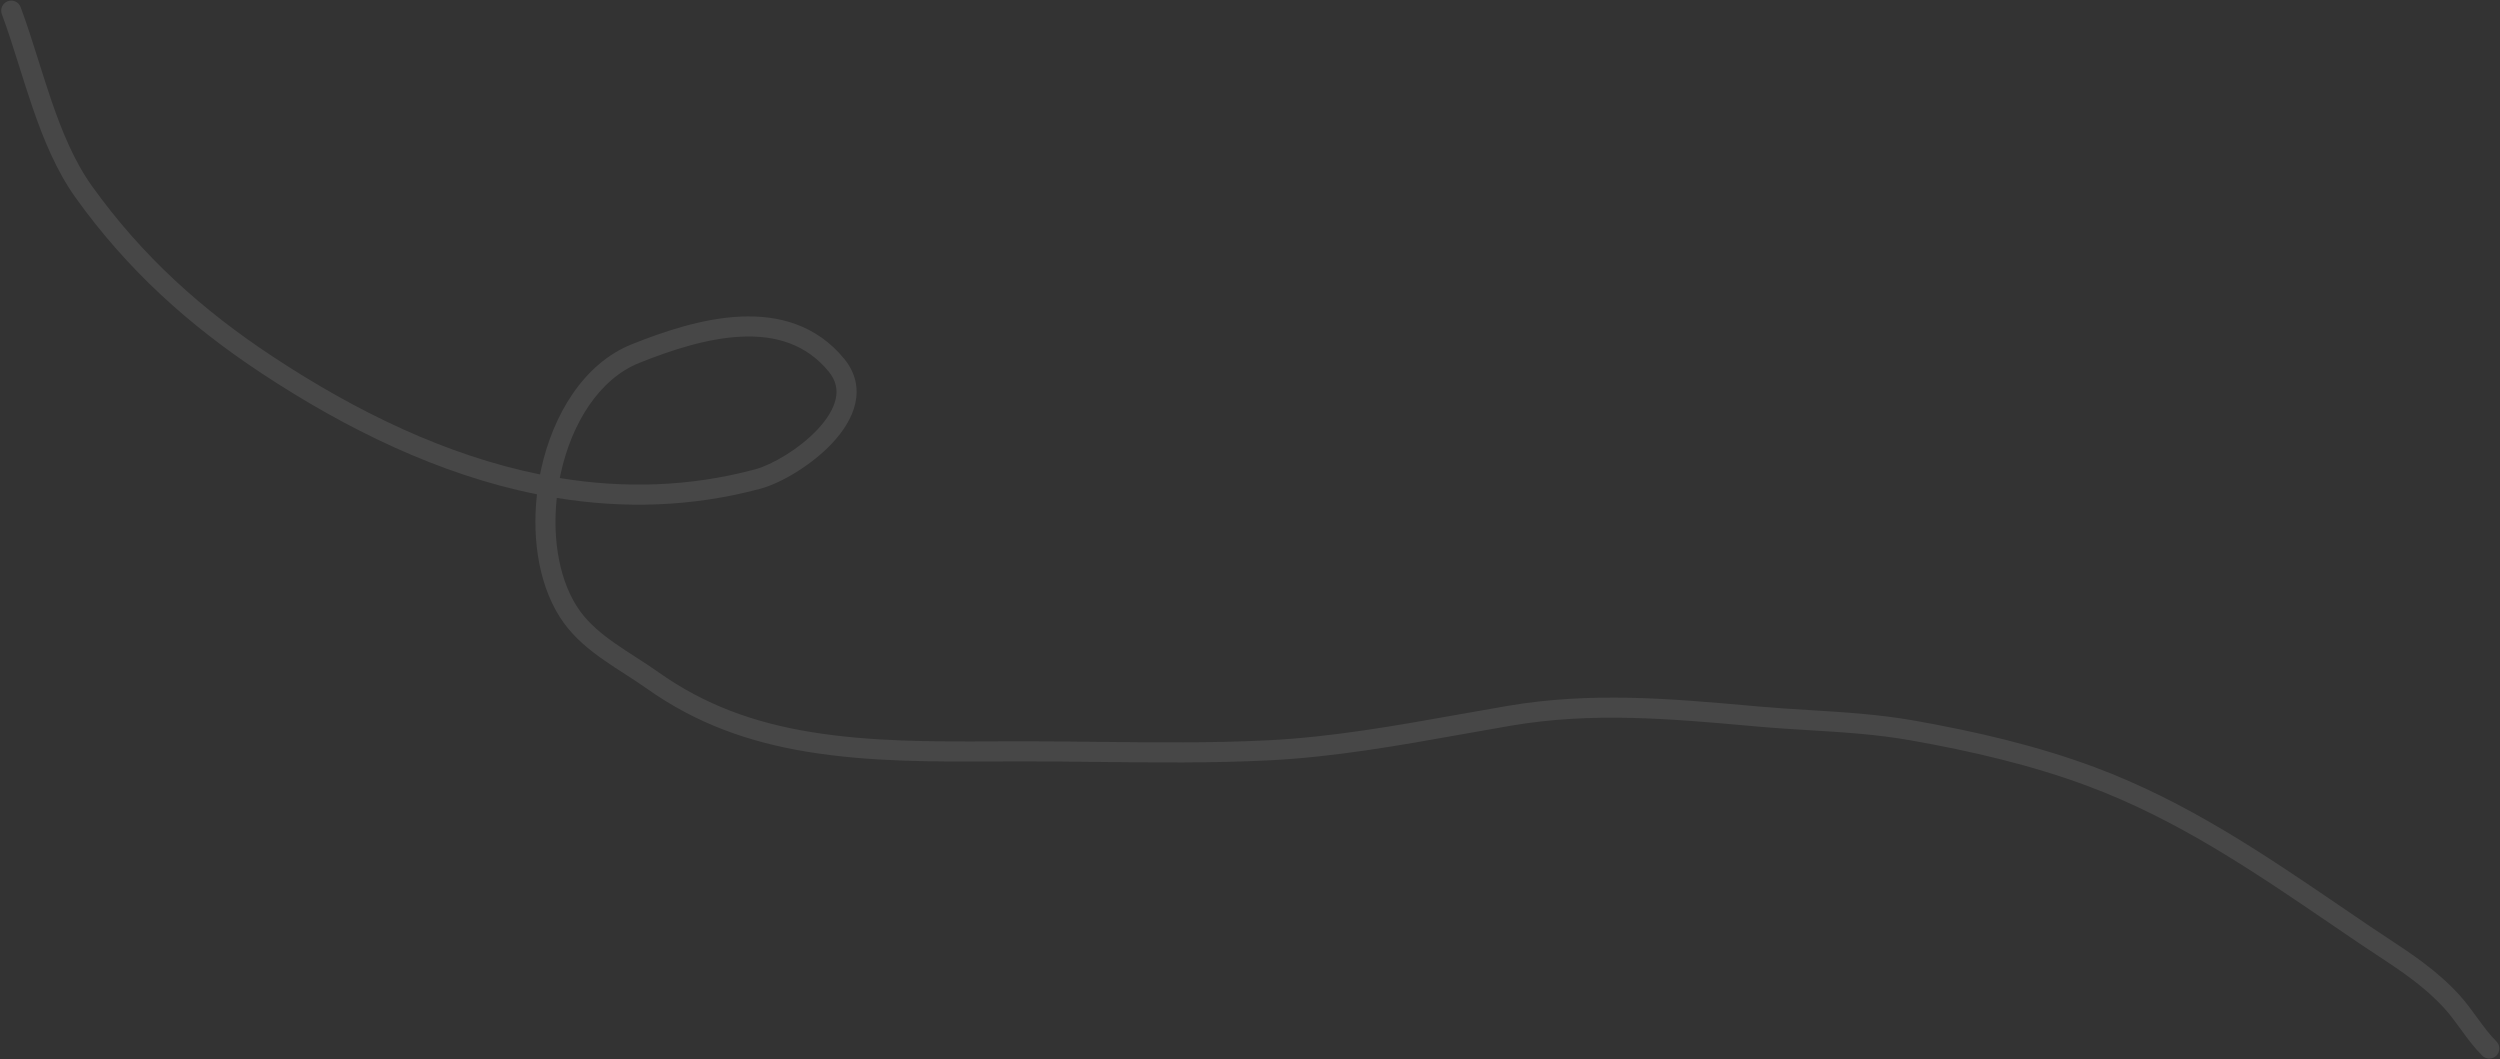 <?xml version="1.0" encoding="UTF-8"?> <svg xmlns="http://www.w3.org/2000/svg" width="1494" height="633" viewBox="0 0 1494 633" fill="none"><rect x="0" y="0" width="1494" height="633" fill="#333333" stroke="none"/> <path opacity="0.1" fill-rule="evenodd" clip-rule="evenodd" d="M4.618 0.748C7.723 -0.411 11.179 1.167 12.337 4.272C16.107 14.375 19.615 25.508 23.13 36.661C25.641 44.631 28.155 52.611 30.771 60.233C37.217 79.017 44.599 96.743 55.005 111.253C84.958 153.018 120.483 185.033 163.029 213.113C212.649 245.863 266.568 272.164 322.725 283.524C322.927 282.493 323.14 281.465 323.363 280.44C330.408 248.141 348.592 217.321 377.595 205.719C396.827 198.026 420.063 190.208 442.578 189.197C465.302 188.177 487.868 194.102 504.536 214.473C511.45 222.924 513.128 232.197 511.102 241.168C509.146 249.825 503.848 257.825 497.525 264.624C484.946 278.15 466.516 288.818 454.391 292.071C413.1 303.149 372.308 304.013 332.724 297.553C329.959 323.247 334.599 348.645 346.728 365.322C352.117 372.732 359.422 378.813 367.687 384.589C371.677 387.377 375.801 390.035 380 392.741L380.432 393.019C384.743 395.797 389.133 398.635 393.315 401.604C421.015 421.27 450.705 431.924 484.617 437.46C520.652 443.344 557.316 443.195 594.352 443.046C600.197 443.022 606.052 442.998 611.915 442.998C626.634 442.998 641.322 443.163 655.984 443.327C690.052 443.709 723.975 444.089 757.793 442.398C795.967 440.49 833.705 433.756 871.728 426.971C881.458 425.235 891.207 423.495 900.986 421.832C951.208 413.292 998.343 417.5 1047.56 421.895L1051.28 422.226C1061.22 423.112 1071.21 423.724 1081.24 424.34C1102.02 425.614 1122.99 426.9 1144.09 430.643C1180.28 437.064 1217.22 445.563 1252 458.557C1306.98 479.097 1353.29 510.665 1400.16 542.603C1405.47 546.227 1410.8 549.855 1416.14 553.472C1419.47 555.724 1422.81 557.927 1426.16 560.13C1441.38 570.151 1456.58 580.16 1469.74 594.63C1473.64 598.929 1477 603.556 1480.14 607.877C1480.47 608.327 1480.79 608.773 1481.12 609.216C1484.61 614.013 1487.92 618.425 1491.85 622.354C1494.2 624.697 1494.2 628.496 1491.85 630.839C1489.51 633.182 1485.71 633.182 1483.37 630.839C1478.71 626.179 1474.91 621.077 1471.42 616.281C1471.1 615.846 1470.79 615.414 1470.47 614.985C1467.27 610.581 1464.3 606.487 1460.86 602.702C1448.81 589.453 1435.12 580.422 1419.99 570.446C1416.54 568.17 1413.01 565.845 1409.41 563.41C1404.06 559.787 1398.75 556.167 1393.46 552.563C1346.44 520.527 1301.33 489.799 1247.8 469.798C1213.98 457.16 1177.82 448.815 1141.99 442.459C1121.55 438.832 1101.78 437.625 1081.41 436.382C1071.22 435.76 1060.87 435.128 1050.22 434.179L1047.08 433.899C997.438 429.47 951.668 425.386 902.998 433.662C893.44 435.287 883.84 437.001 874.202 438.722C836.1 445.525 797.404 452.433 758.392 454.384C724.193 456.094 689.672 455.707 655.437 455.324C640.862 455.161 626.34 454.998 611.915 454.998C606.141 454.998 600.341 455.023 594.521 455.047C557.552 455.202 519.784 455.361 482.683 449.303C447.35 443.535 415.848 432.319 386.368 411.388C382.44 408.599 378.27 405.902 373.931 403.106L373.436 402.786C369.287 400.113 364.992 397.346 360.813 394.425C352.133 388.359 343.565 381.376 337.023 372.38C322.501 352.413 317.716 323.452 320.893 295.399C262.471 283.673 206.87 256.427 156.418 223.128C112.869 194.386 76.201 161.399 45.253 118.246C33.806 102.284 25.972 83.218 19.421 64.128C16.558 55.787 13.993 47.625 11.487 39.653C8.108 28.903 4.838 18.498 1.095 8.467C-0.064 5.362 1.514 1.906 4.618 0.748ZM334.53 285.684C372.701 291.925 411.831 291.065 451.281 280.481C461.035 277.864 477.549 268.483 488.737 256.452C494.298 250.473 498.088 244.317 499.396 238.524C500.634 233.046 499.751 227.575 495.248 222.072C481.678 205.487 463.315 200.278 443.116 201.185C422.709 202.101 401.029 209.27 382.052 216.861C358.276 226.372 341.709 252.64 335.087 282.998C334.892 283.892 334.707 284.787 334.53 285.684Z" fill="white"></path> </svg> 